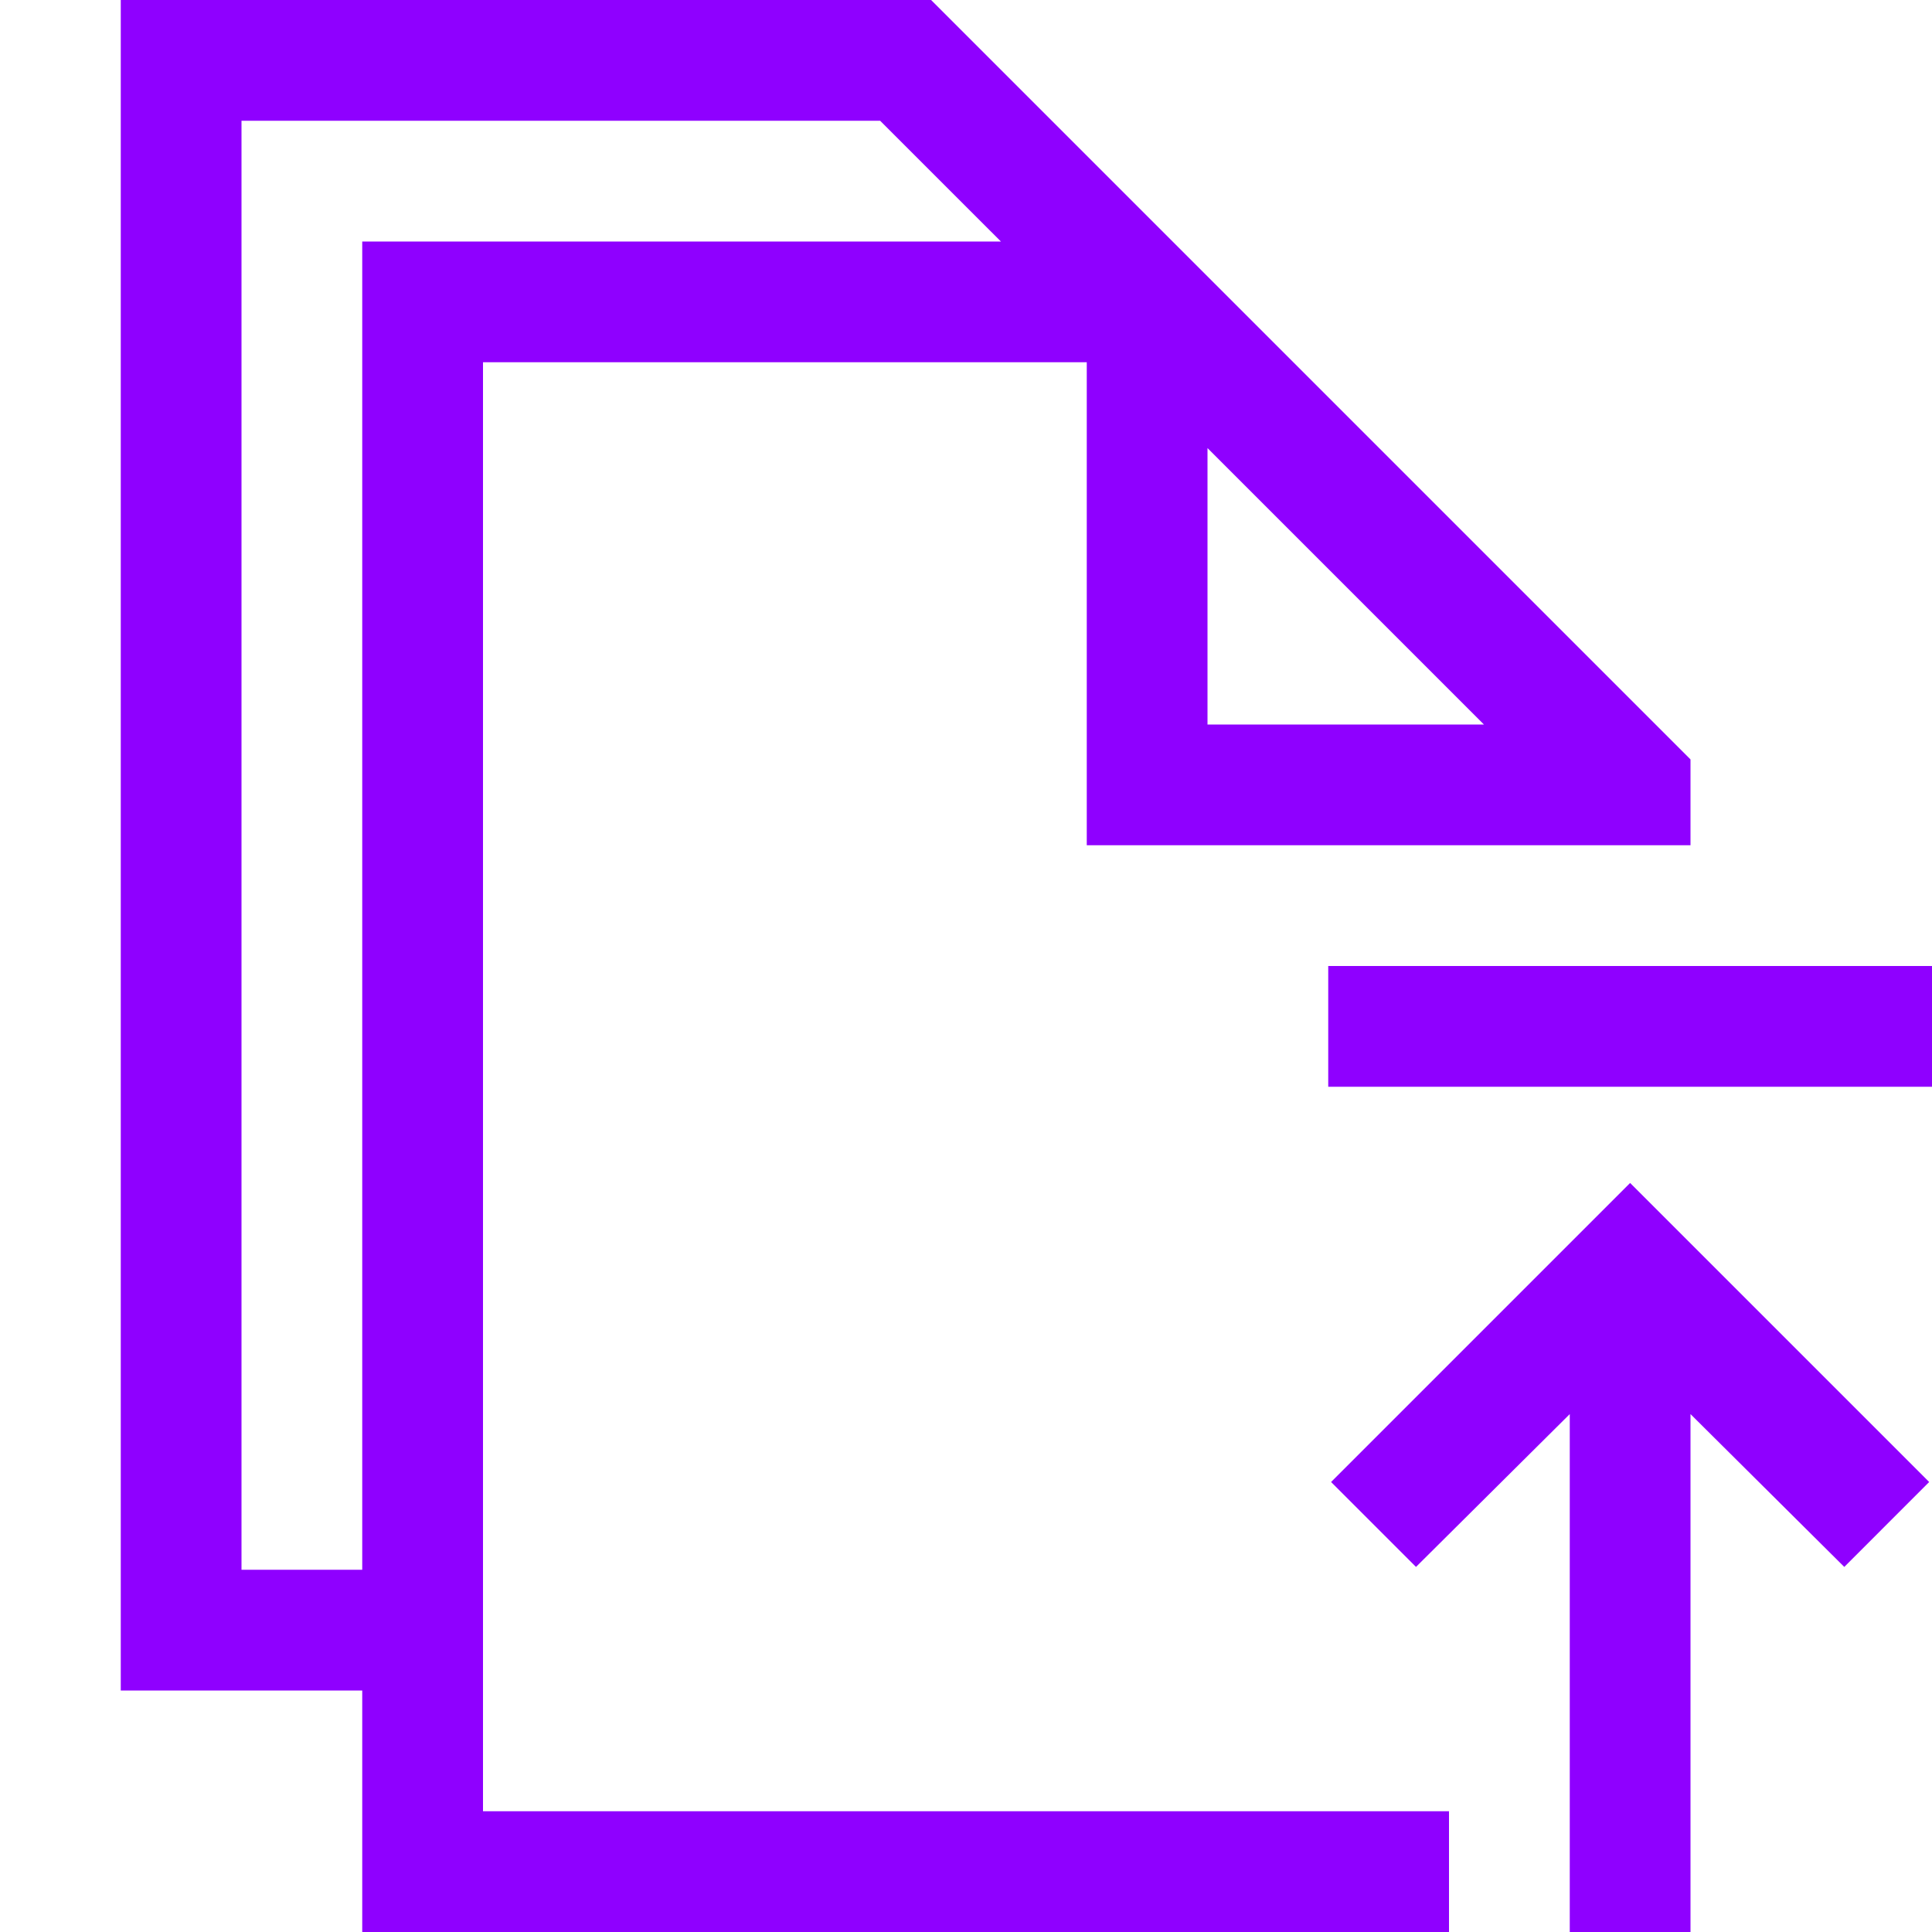 <svg width="59" height="59" viewBox="0 0 59 59" fill="none" xmlns="http://www.w3.org/2000/svg">
<g clip-path="url(#clip0_3713_1521)">
<path d="M14.75 55.312H44.25L44.25 59H11.062L11.062 51.625H3.688L3.688 0L28.434 0L40.015 11.581L51.625 23.191L51.625 25.812H33.188L33.188 11.062H14.75L14.75 55.312ZM36.875 22.125H45.316L36.875 13.684L36.875 22.125ZM11.062 47.938L11.062 7.375H30.566L26.878 3.688H7.375L7.375 47.938H11.062ZM49.781 36.126L58.914 45.258L56.321 47.851L51.625 43.184L51.625 59H47.938L47.938 43.184L43.242 47.851L40.649 45.258L49.781 36.126ZM59 29.5L59 33.188H40.562L40.562 29.5H59Z" fill="#8F00FF"/>
</g>
<defs>
<clipPath id="clip0_3713_1521">
<rect width="59" height="59" fill="white"/>
</clipPath>
</defs>
</svg>
